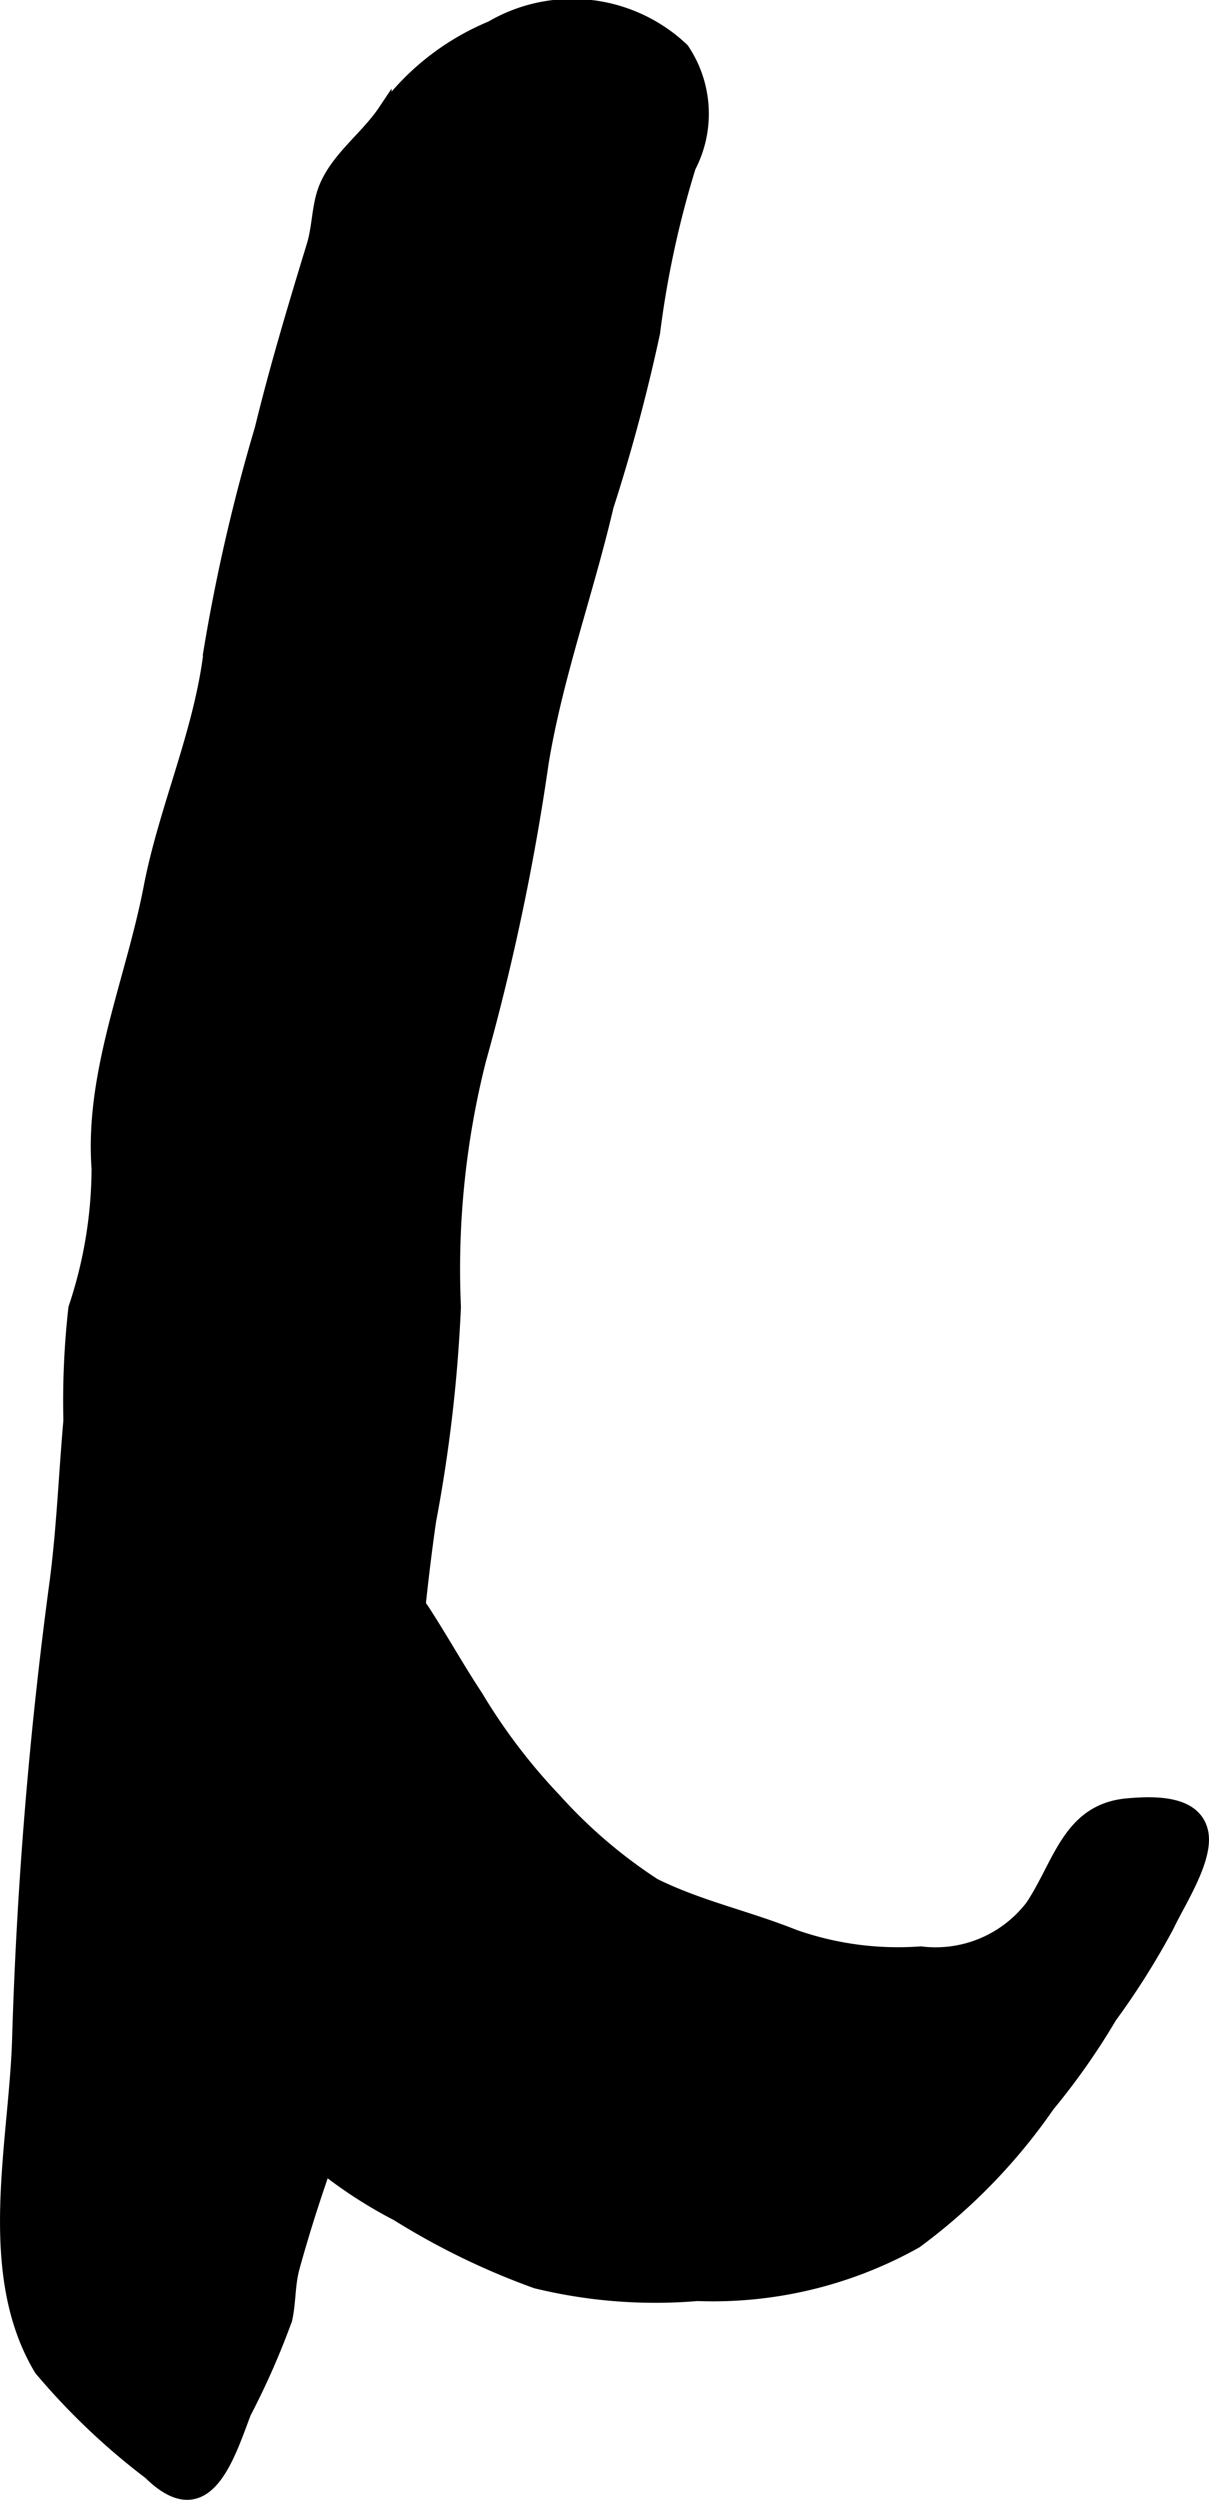 <?xml version="1.0" encoding="UTF-8"?>
<svg xmlns="http://www.w3.org/2000/svg"
     version="1.1"
     width="7.75mm"
     height="16.02mm"
     viewBox="0 0 21.97 45.41">
   <defs>
      <style type="text/css"><![CDATA[
      .a {
        stroke: #000;
        stroke-width: 0.25px;
      }
    ]]></style>
   </defs>
   <path class="a"
         d="M8.931.502a2.906,2.906,0,0,1,3.468.397,2.081,2.081,0,0,1,.121,2.128,17.649,17.649,0,0,0-.65,3.015,32.563,32.563,0,0,1-.844,3.153c-.367,1.569-.92,3.08-1.18,4.658a42.498,42.498,0,0,1-1.14,5.408,15.516,15.516,0,0,0-.455,4.478,27.226,27.226,0,0,1-.45,3.883c-.547,3.782-.438,7.716-1.744,11.289-.274.746-.528,1.52-.738,2.285-.084.311-.064.627-.133.934a13.958,13.958,0,0,1-.746,1.695c-.303.794-.691,2.103-1.715,1.095a12.324,12.324,0,0,1-1.982-1.885c-1.063-1.77-.441-4.149-.396-6.068a79.853,79.853,0,0,1,.683-8.26c.124-.966.161-1.928.247-2.902a15.058,15.058,0,0,1,.09-2.041,8.065,8.065,0,0,0,.422-2.537c-.128-1.737.619-3.416.942-5.09.282-1.473.934-2.858,1.1-4.356a33.188,33.188,0,0,1,.923-3.992c.277-1.136.605-2.222.944-3.335.105-.346.088-.721.225-1.055.223-.536.751-.904,1.068-1.379A4.594,4.594,0,0,1,8.931.502Z"/>
   <path class="a"
         d="M7.704,29.289c.338.525.612,1.019.949,1.53A10.67,10.67,0,0,0,10.083,32.7a9.083,9.083,0,0,0,1.803,1.543c.834.411,1.658.578,2.545.932a5.677,5.677,0,0,0,2.301.307,2.207,2.207,0,0,0,2.027-.854c.516-.781.673-1.746,1.741-1.837.46-.039,1.21-.066,1.331.49.105.487-.423,1.279-.619,1.701a13.941,13.941,0,0,1-1.041,1.654,12.443,12.443,0,0,1-1.127,1.605,10.46,10.46,0,0,1-2.404,2.478,7.544,7.544,0,0,1-3.968.956,9.138,9.138,0,0,1-2.929-.228A13.184,13.184,0,0,1,7.221,40.222a8.276,8.276,0,0,1-4.285-5.593,3.899,3.899,0,0,1,.412-2.939c.475-.813.807-1.705,1.277-2.522a6.008,6.008,0,0,1,.908-1.29c.404-.405.959-.639,1.283-.006a6.514,6.514,0,0,0,.252.607C7.255,28.766,7.518,28.999,7.704,29.289Z"/>
</svg>
